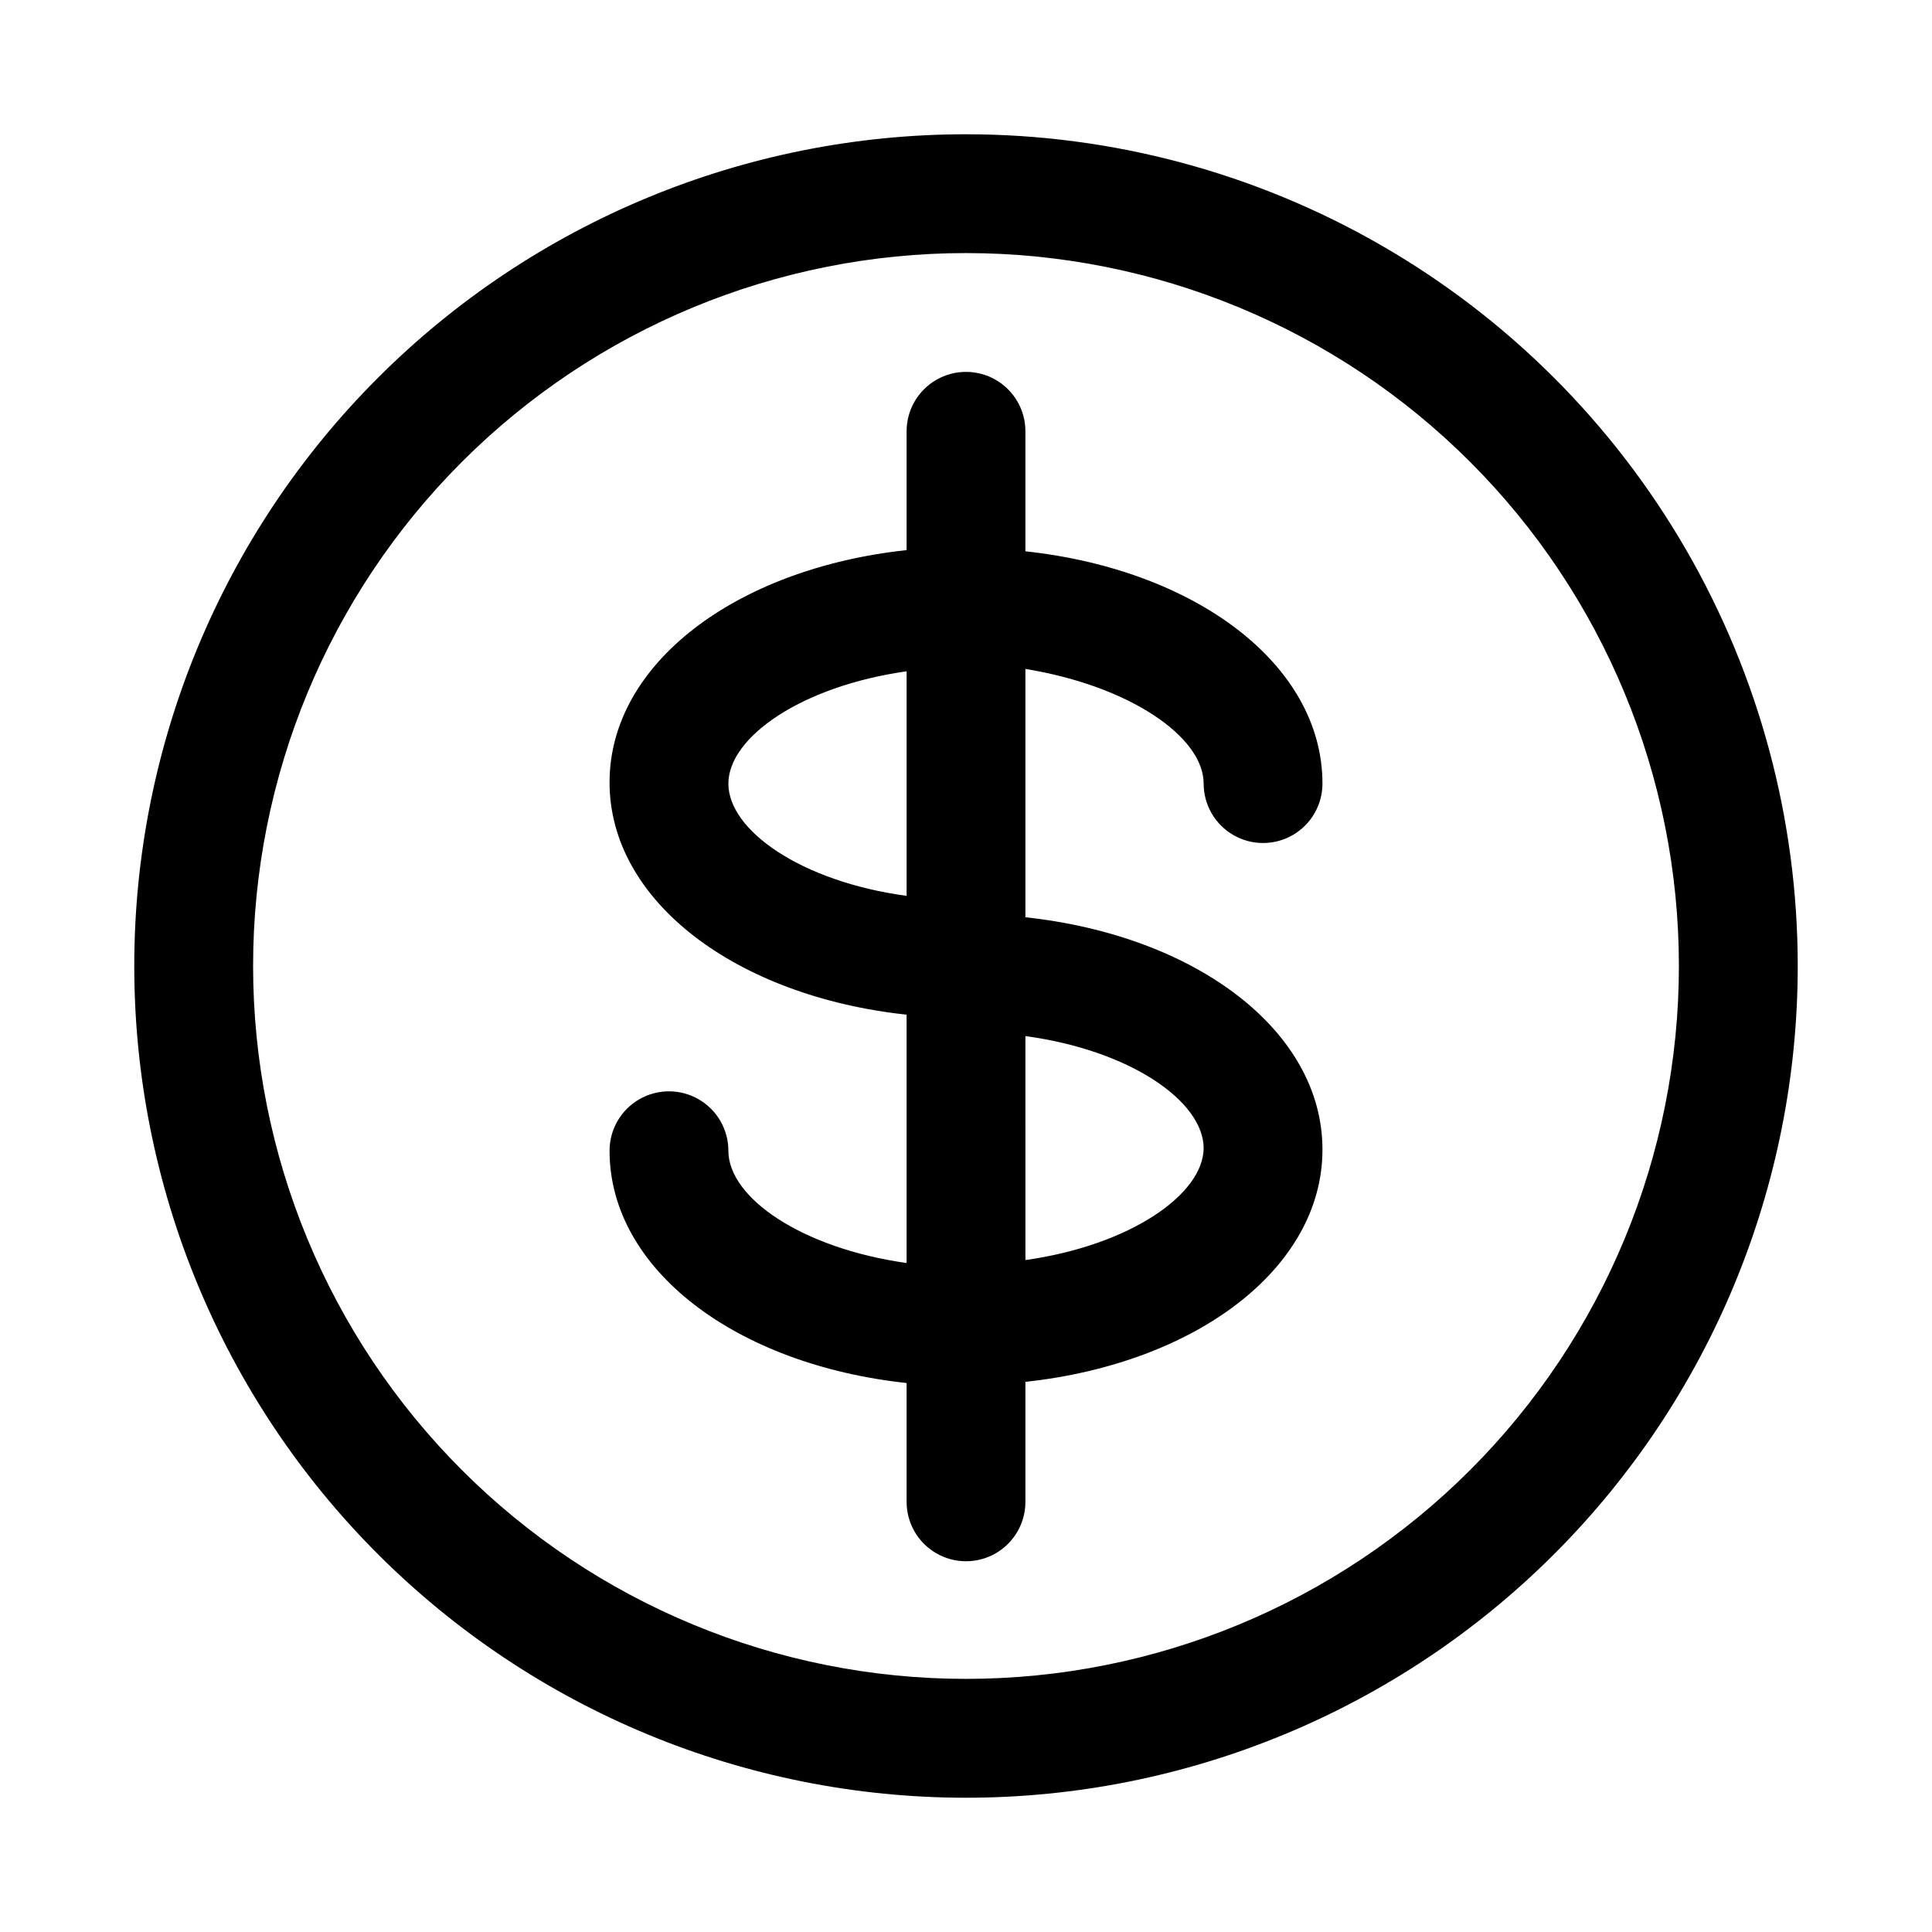 <?xml version="1.0" encoding="UTF-8"?>
<!-- Uploaded to: ICON Repo, www.svgrepo.com, Generator: ICON Repo Mixer Tools -->
<svg fill="#000000" width="800px" height="800px" version="1.1" viewBox="144 144 512 512" xmlns="http://www.w3.org/2000/svg">
 <g>
  <path d="m400 179.58c-58.461 0-114.52 23.223-155.86 64.559s-64.559 97.398-64.559 155.86c0 58.457 23.223 114.52 64.559 155.86 41.336 41.336 97.398 64.559 155.86 64.559 58.457 0 114.52-23.223 155.86-64.559 41.336-41.336 64.559-97.398 64.559-155.86 0-38.691-10.184-76.703-29.527-110.21-19.348-33.508-47.172-61.332-80.68-80.676-33.508-19.348-71.516-29.531-110.21-29.531zm0 409.34c-50.109 0-98.164-19.902-133.59-55.336-35.43-35.43-55.336-83.484-55.336-133.59 0-50.109 19.906-98.164 55.336-133.59s83.484-55.336 133.59-55.336c50.105 0 98.16 19.906 133.59 55.336 35.434 35.43 55.336 83.484 55.336 133.59 0 50.105-19.902 98.16-55.336 133.59-35.43 35.434-83.484 55.336-133.59 55.336z"/>
  <path d="m462.98 351.66c0 5.625 3 10.824 7.871 13.637s10.871 2.812 15.742 0 7.871-8.012 7.871-13.637c0-31.488-33.535-56.68-78.719-61.559v-31.805c0-5.625-3-10.82-7.871-13.633s-10.875-2.812-15.746 0-7.871 8.008-7.871 13.633v31.488c-45.184 4.879-78.719 30.07-78.719 61.559 0 31.488 33.535 56.68 78.719 61.559v65.812c-27.867-3.938-47.23-17.32-47.23-29.758 0-5.625-3-10.82-7.875-13.633-4.871-2.812-10.871-2.812-15.742 0s-7.871 8.008-7.871 13.633c0 31.488 33.535 56.68 78.719 61.559v31.492c0 5.621 3 10.82 7.871 13.633s10.875 2.812 15.746 0 7.871-8.012 7.871-13.633v-31.805c45.184-4.879 78.719-30.07 78.719-61.559 0-31.488-33.535-56.68-78.719-61.559v-65.812c27.867 4.566 47.234 18.105 47.234 30.387zm-125.95 0c0-12.281 19.363-25.82 47.23-29.758v59.512c-27.867-3.777-47.23-17.316-47.23-29.754zm125.95 96.512c0 12.281-19.363 25.82-47.23 29.758l-0.004-59.355c27.867 3.777 47.234 17.316 47.234 29.754z"/>
 </g>
</svg>